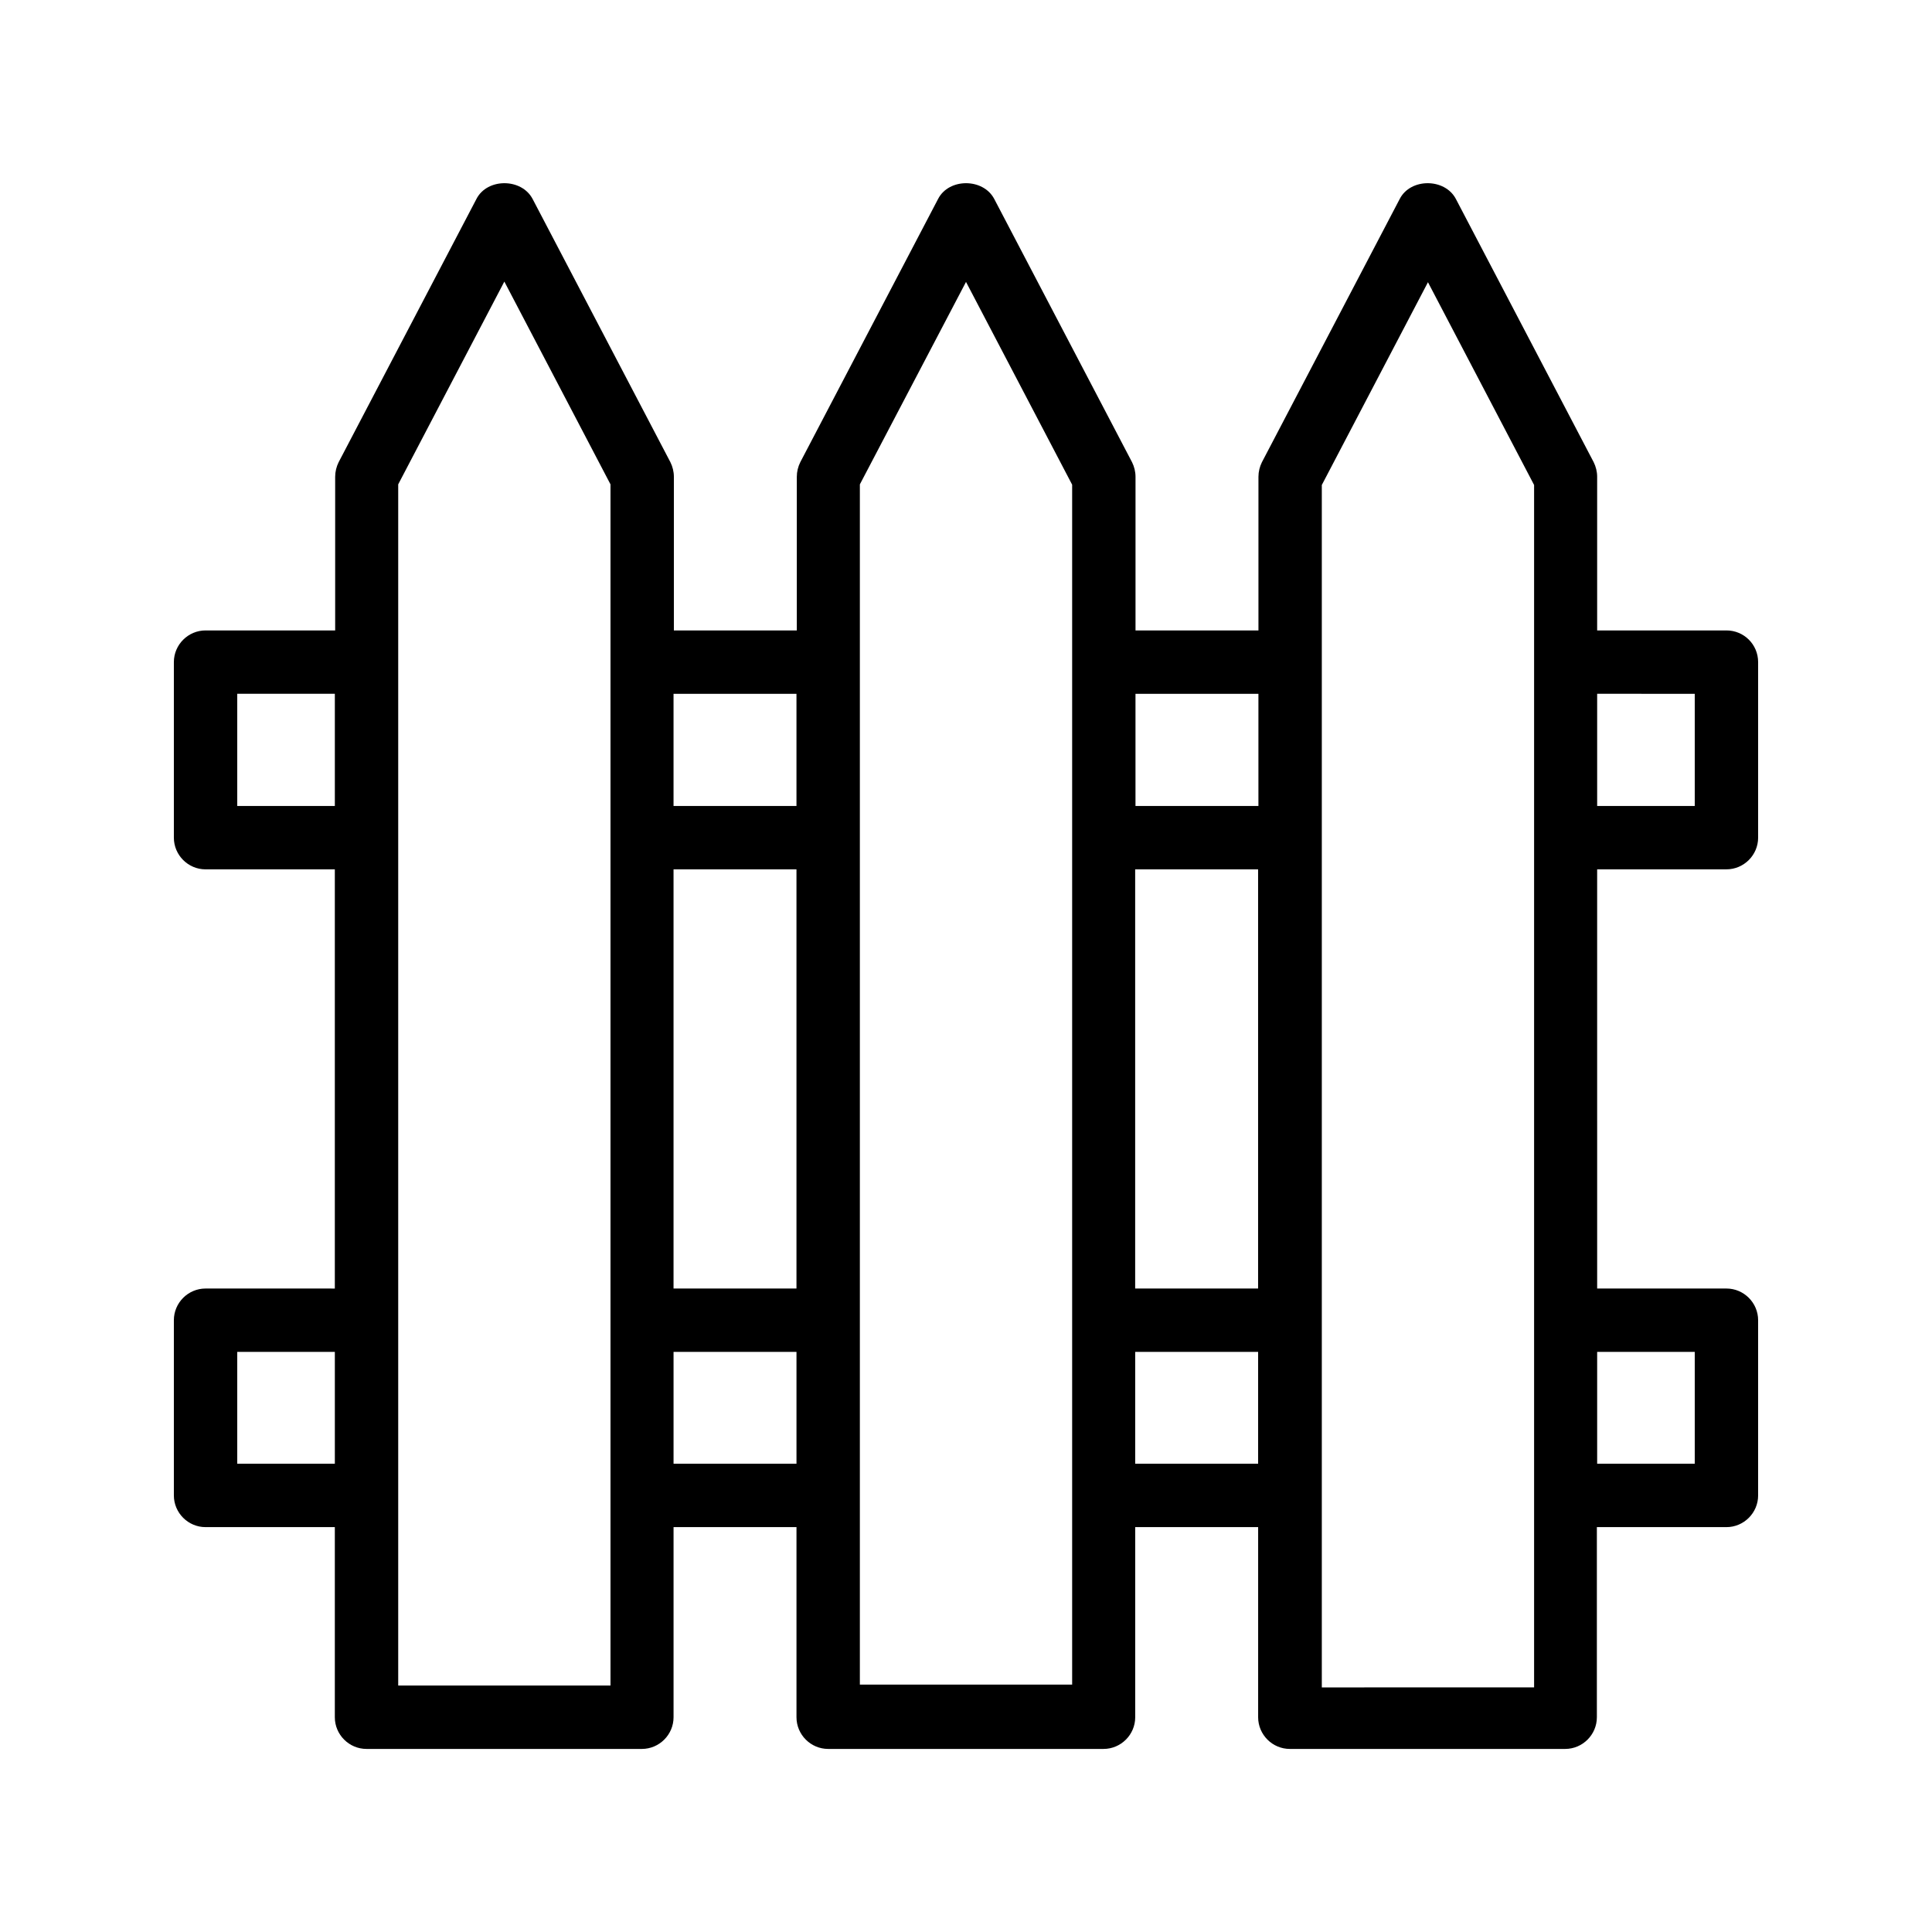 <?xml version="1.0" encoding="UTF-8"?>
<!-- Uploaded to: SVG Repo, www.svgrepo.com, Generator: SVG Repo Mixer Tools -->
<svg fill="#000000" width="800px" height="800px" version="1.1" viewBox="144 144 512 512" xmlns="http://www.w3.org/2000/svg">
 <path d="m601.52 311.07h-34.258v-40.723c0-1.344-0.336-2.688-0.922-3.863l-36.527-69.777c-2.938-5.543-12.008-5.543-14.863 0l-36.527 69.777c-0.586 1.176-0.922 2.519-0.922 3.863v40.723h-32.578v-40.723c0-1.344-0.336-2.688-0.922-3.863l-36.527-69.777c-2.938-5.543-12.008-5.543-14.863 0l-36.527 69.777c-0.586 1.176-0.922 2.519-0.922 3.863v40.723h-32.578v-40.723c0-1.344-0.336-2.688-0.922-3.863l-36.527-69.777c-2.938-5.543-12.008-5.543-14.863 0l-36.527 69.777c-0.586 1.176-0.922 2.519-0.922 3.863v40.723h-34.348c-4.617 0-8.398 3.777-8.398 8.398v46.52c0 4.617 3.777 8.398 8.398 8.398h34.258v111.09l-34.258-0.004c-4.617 0-8.398 3.777-8.398 8.398v46.434c0 4.617 3.777 8.398 8.398 8.398h34.258v50.383c0 4.617 3.777 8.398 8.398 8.398h72.969c4.617 0 8.398-3.777 8.398-8.398v-50.383h32.578v50.383c0 4.617 3.777 8.398 8.398 8.398h72.969c4.617 0 8.398-3.777 8.398-8.398v-50.383h32.578v50.383c0 4.617 3.777 8.398 8.398 8.398h72.969c4.617 0 8.398-3.777 8.398-8.398v-50.383h34.336c4.617 0 8.398-3.777 8.398-8.398v-46.434c0-4.617-3.777-8.398-8.398-8.398h-34.258l-0.004-111.09h34.262c4.617 0 8.398-3.777 8.398-8.398v-46.52c-0.004-4.699-3.781-8.395-8.398-8.395zm-156.69 63.312h32.578v111.09h-32.578zm32.664-46.516v29.727h-32.578v-29.727zm-155 46.516h32.578v111.09h-32.578zm32.578-46.516v29.727h-32.578v-29.727zm-148.2 29.723v-29.727h25.863v29.727zm0 174.32v-29.641h25.863v29.641zm98.832 58.777h-56.176v-50.215-0.168-0.168-46.098-0.168-0.168-127.55-0.168-0.168-46.098-0.168-0.168-47.023l28.129-53.738 28.129 53.738v318.32zm16.793-58.777v-29.641h32.578v29.641zm49.375 58.777v-318.32l28.129-53.656 28.129 53.738v46.855 0.168 0.168 46.098 0.168 0.168 127.46 0.168 0.168 46.016 0.168 0.168 50.215l-56.258-0.004zm72.965-58.777v-29.641h32.578v29.641zm49.457 58.777v-318.16l28.129-53.738 28.129 53.738v47.023 0.082 0.082 46.434 0.082 0.082 127.8 0.082 0.082 46.352 0.082 0.082 50.383l-56.258 0.012zm98.832-88.418v29.641h-25.863v-29.641zm0-144.68h-25.863v-29.727l25.863 0.004z"/>
</svg>